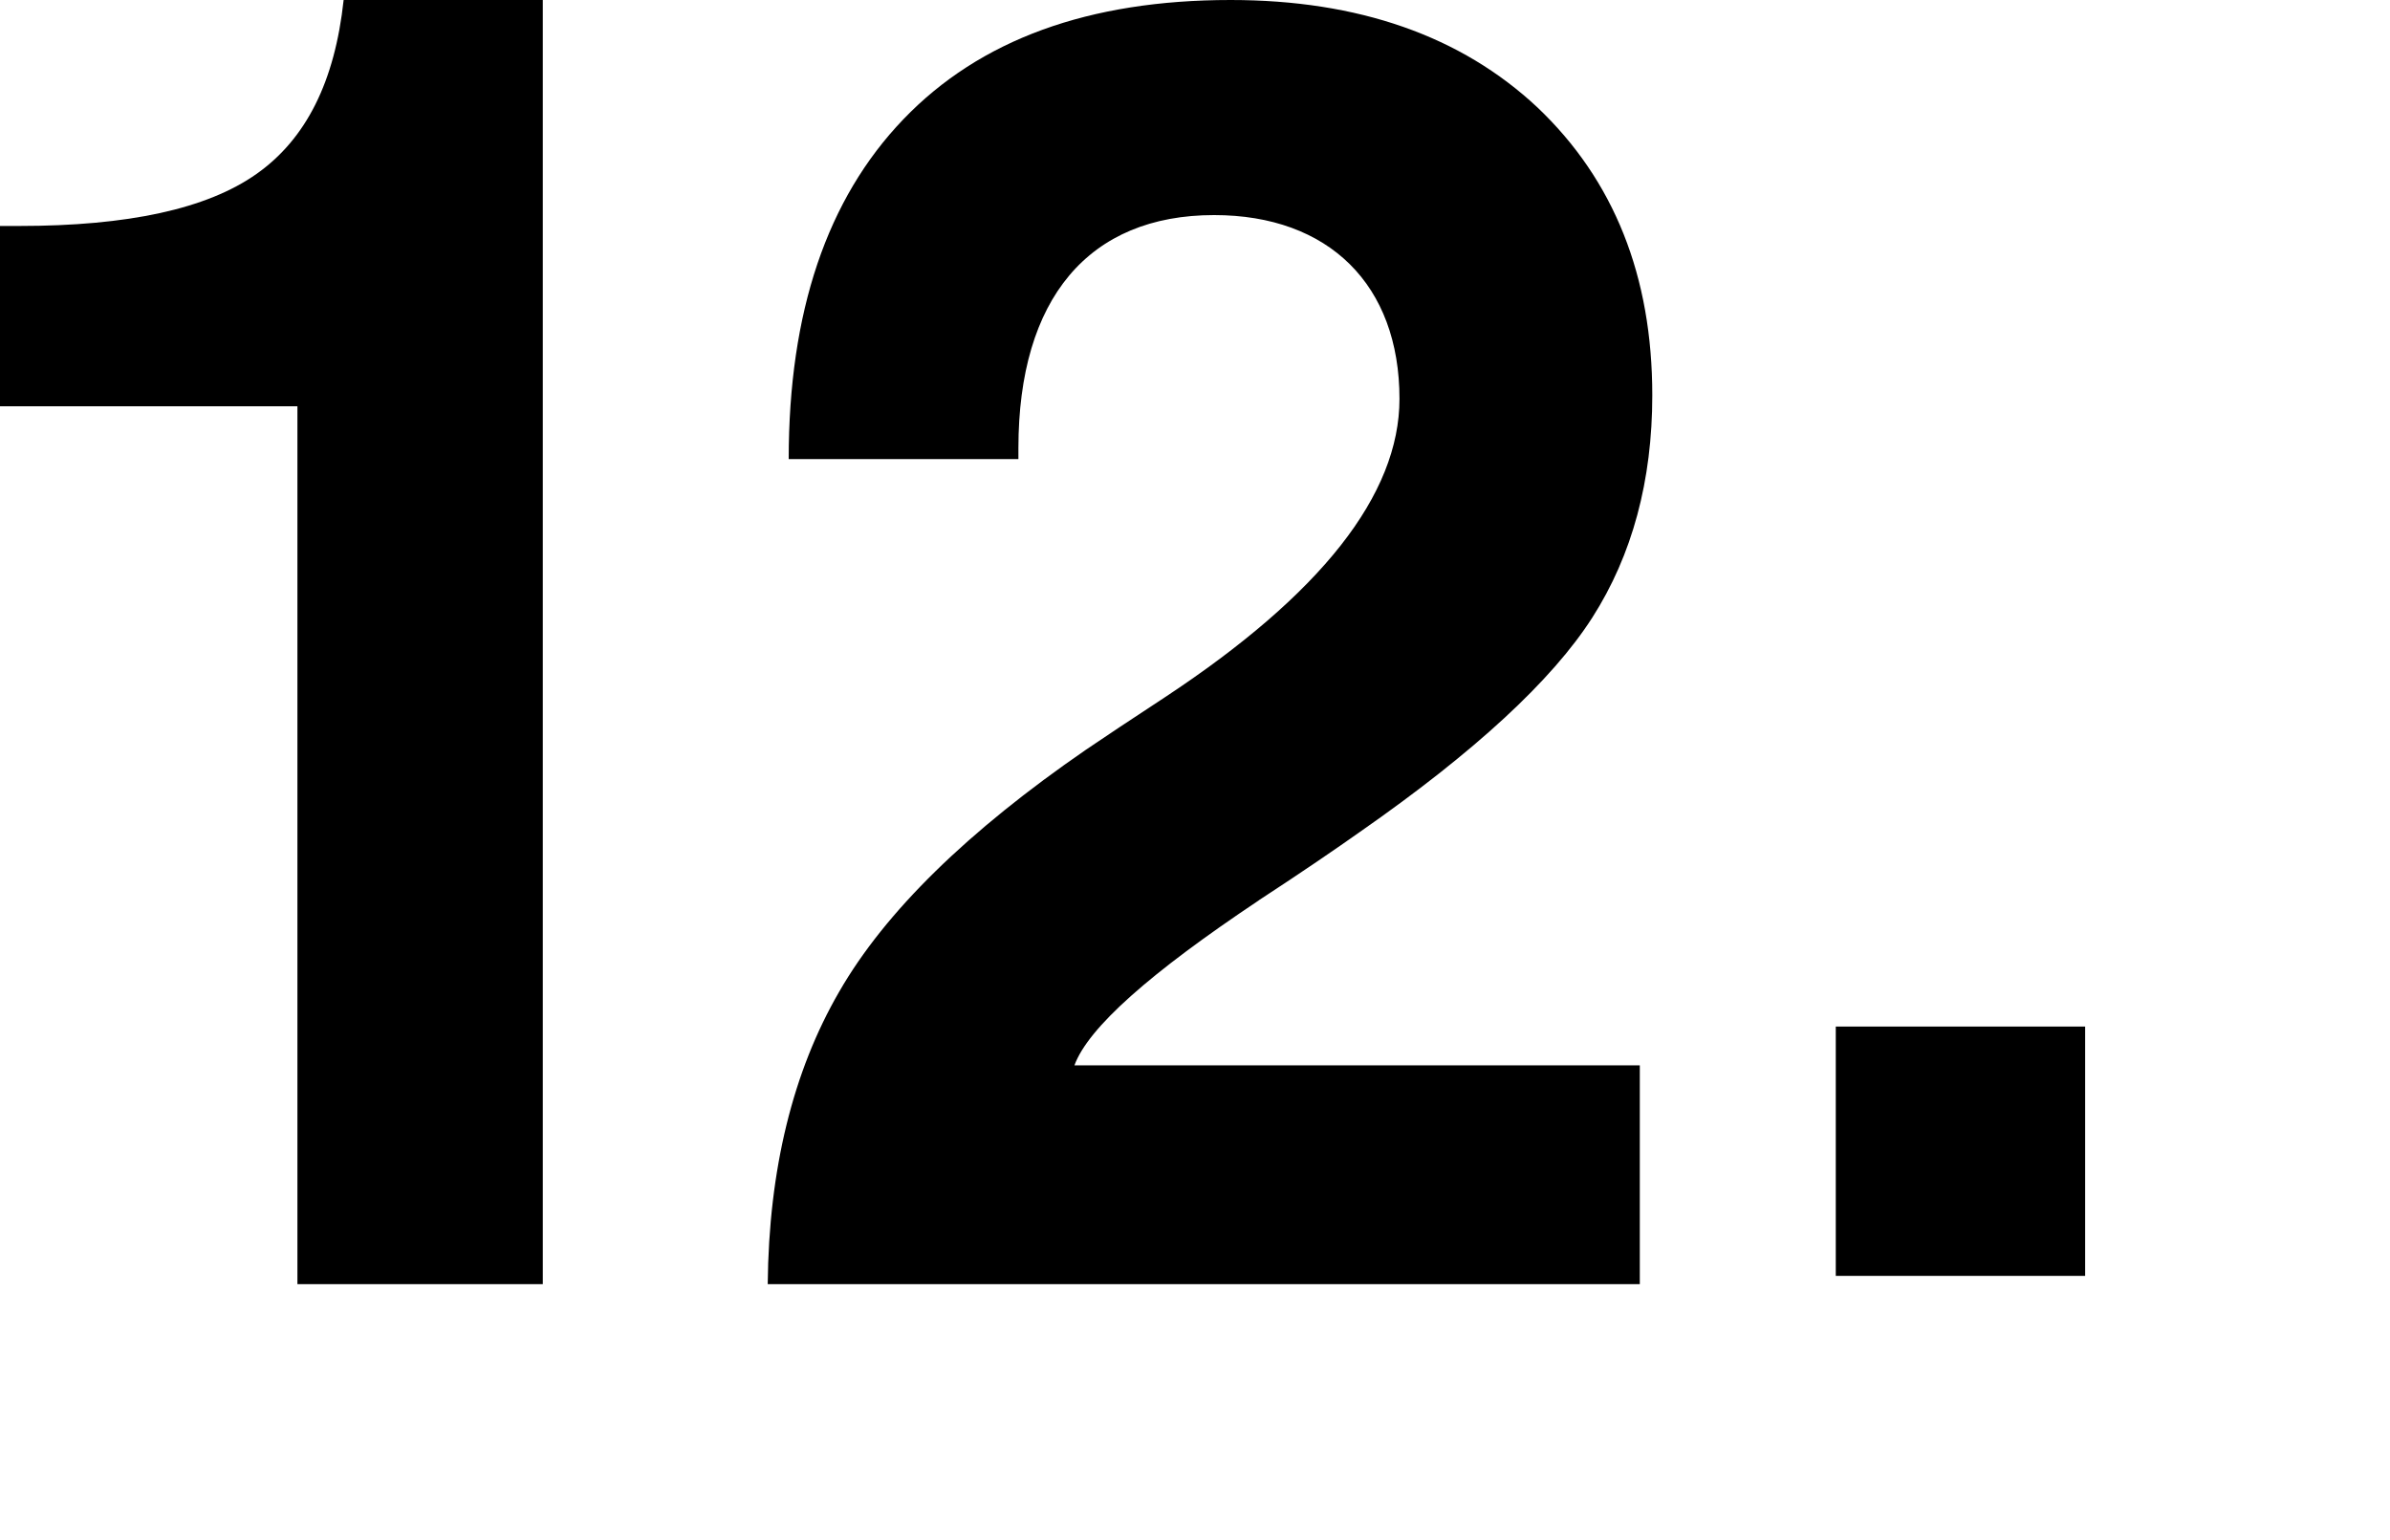 <?xml version="1.0" encoding="utf-8"?>
<svg xmlns="http://www.w3.org/2000/svg" xmlns:xlink="http://www.w3.org/1999/xlink" viewBox="0 0 90 58">
<defs>
 <style>
.cls-1 { fill: none; }
.cls-2 { clip-path: url(#sid2); }
</style>
  <clipPath id="sid2">
   <rect class="cls-1" width="90" height="58"/>
  </clipPath>
 </defs>
 <g class="cls-2">
  <path d="M9.66,6.55c-1.87,1.32-4.85,1.96-8.94,1.96H0v6.79H11.2V48.36h9.24V0h-7.5c-.33,3.07-1.41,5.23-3.28,6.55Z"/>
  <path d="M47.41,33.9c1.61-1.05,2.88-1.92,3.8-2.57,4.32-3.01,7.24-5.71,8.75-8.07,1.51-2.36,2.26-5.17,2.26-8.37,0-4.49-1.44-8.1-4.32-10.84-2.88-2.7-6.75-4.05-11.56-4.05-5.34,0-9.44,1.49-12.32,4.49s-4.32,7.26-4.32,12.8h8.65v-.41c0-5.64,2.65-8.78,7.37-8.78,4.32,0,6.98,2.63,6.98,6.92,0,3.61-2.95,7.36-8.85,11.25-1.28,.84-2.26,1.49-2.95,1.96-4.46,3.07-7.57,6.11-9.3,9.12-1.74,3-2.65,6.69-2.69,11.01H61.75v-8.24h-21.29c.52-1.42,2.85-3.48,6.94-6.21Z"/>
  <rect x="69.13" y="38.66" width="9.39" height="9.39"/>
 </g>
</svg>

